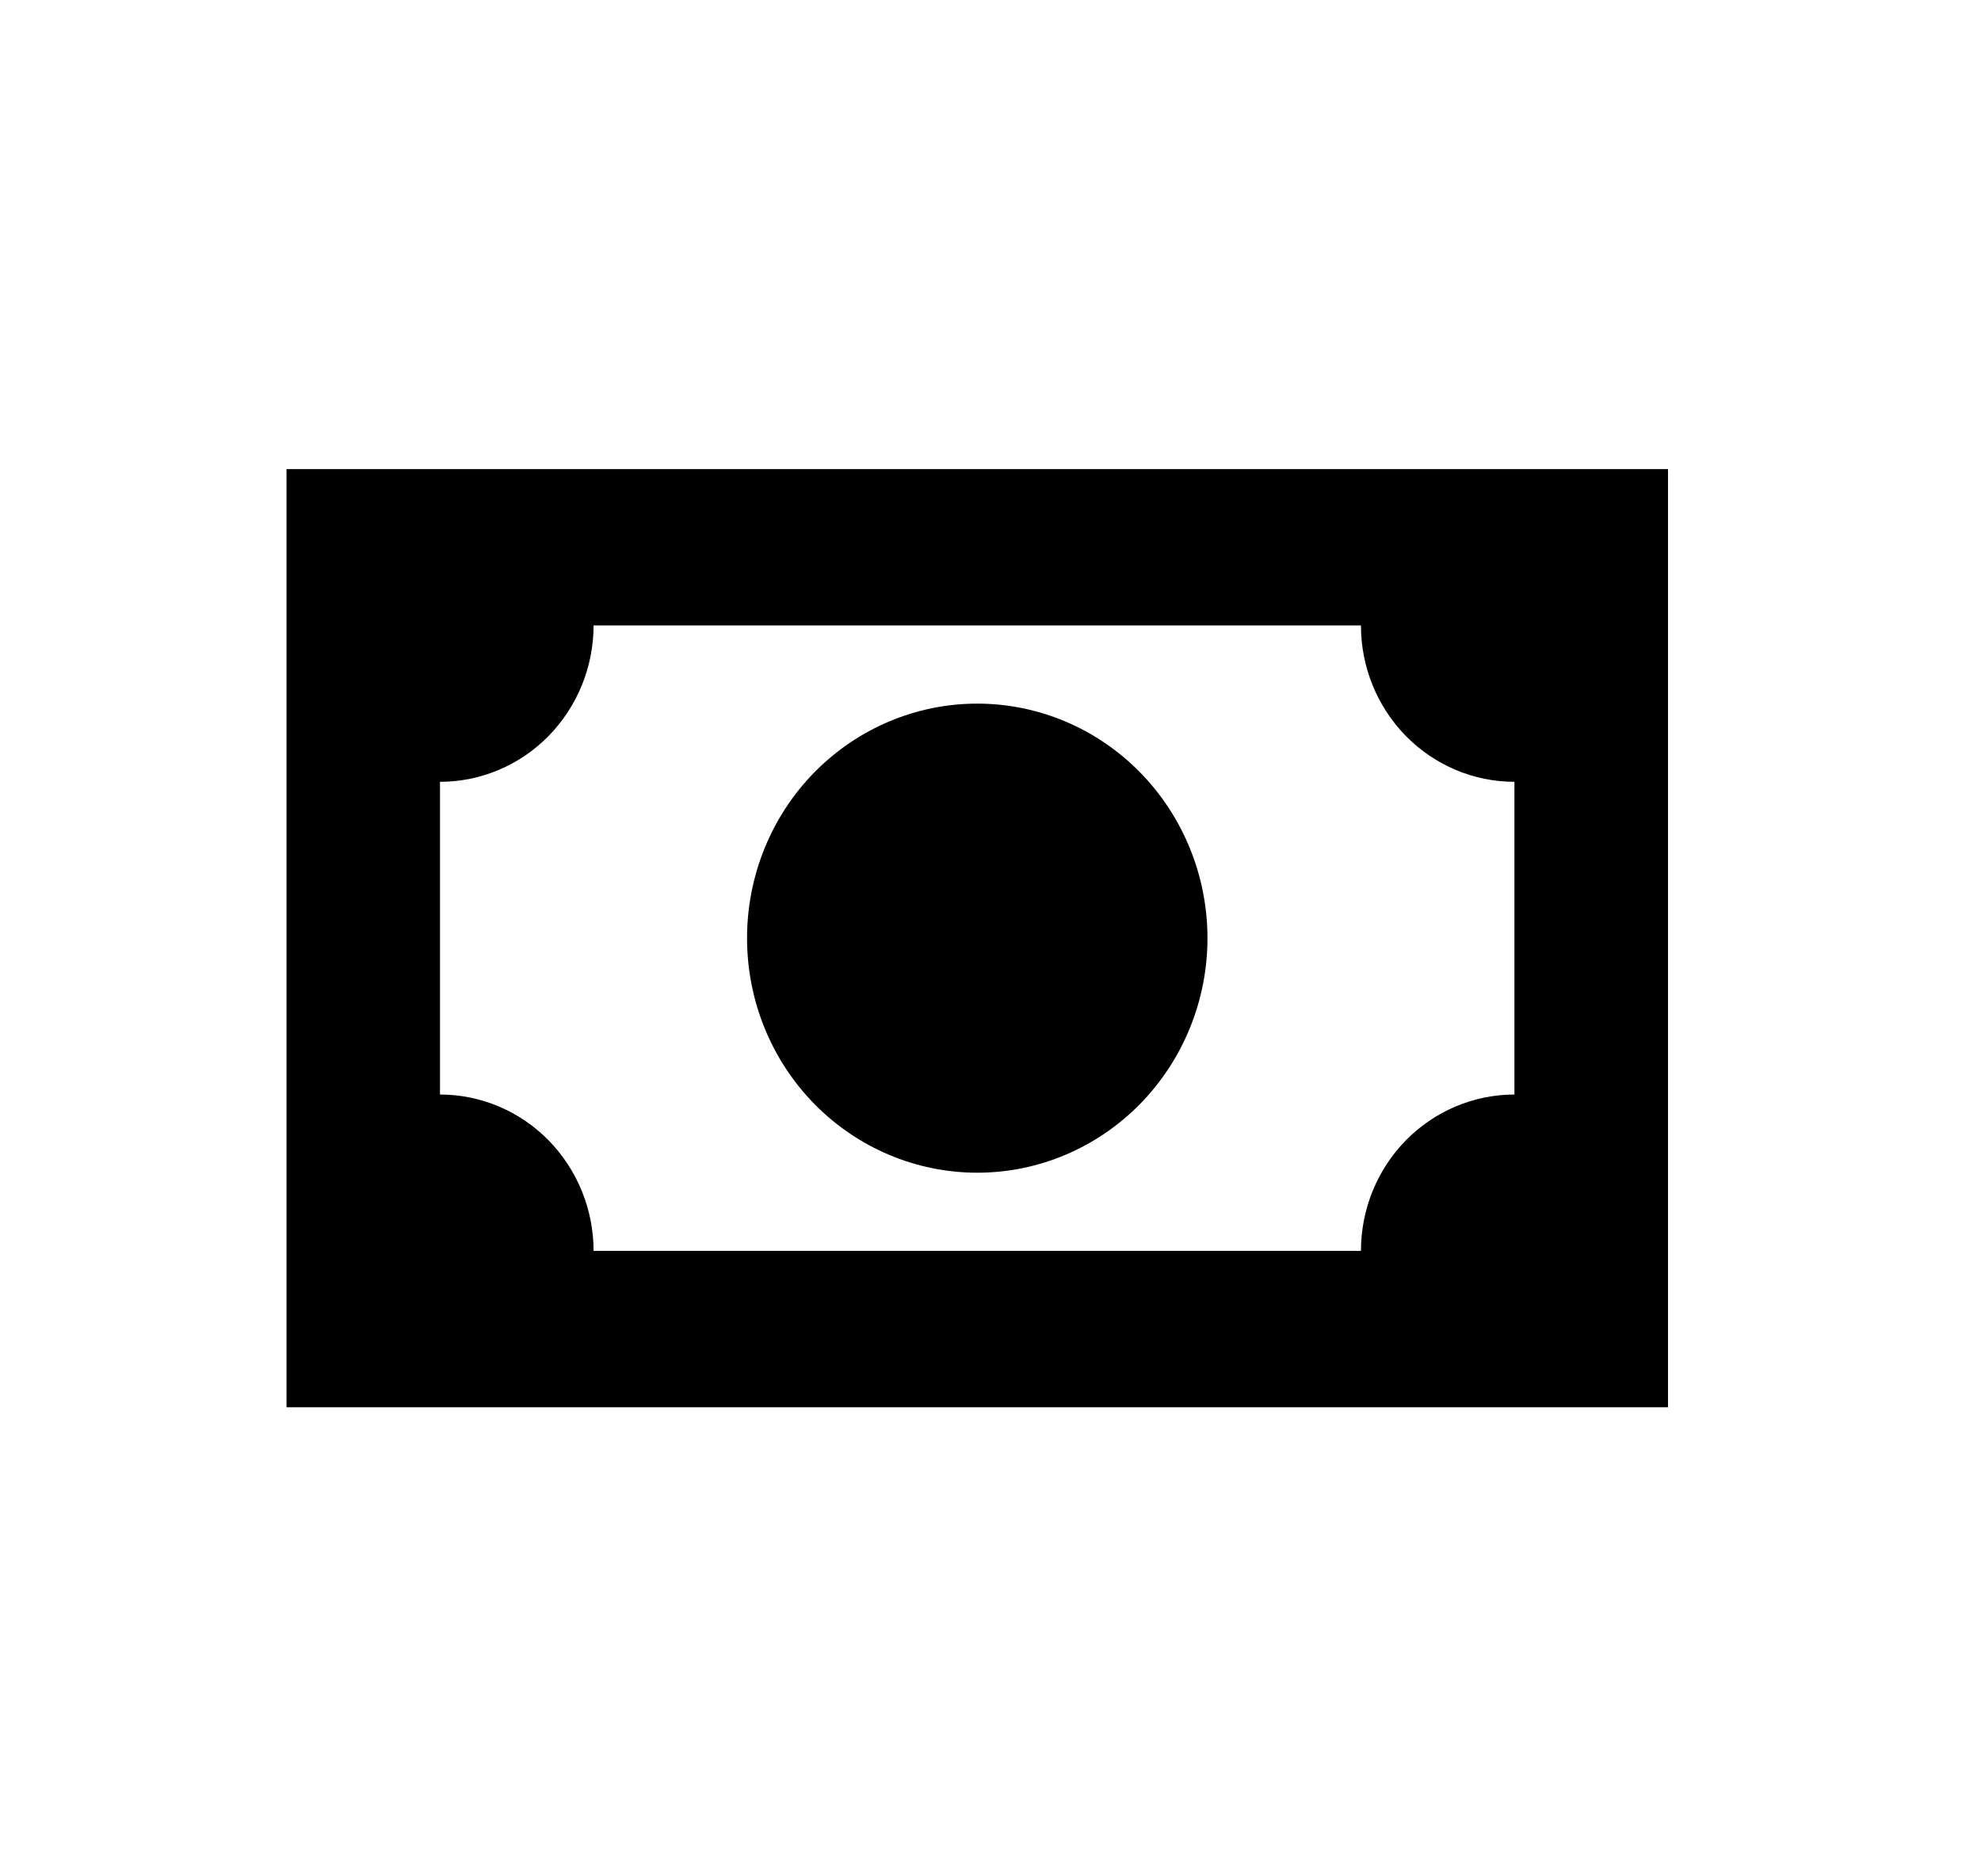 <svg width="19" height="18" viewBox="0 0 19 18" fill="none" xmlns="http://www.w3.org/2000/svg">
<path d="M2.748 4.5H15.998V13.5H2.748V4.5ZM9.373 6.75C9.959 6.75 10.52 6.987 10.934 7.409C11.348 7.831 11.581 8.403 11.581 9C11.581 9.597 11.348 10.169 10.934 10.591C10.52 11.013 9.959 11.25 9.373 11.25C8.787 11.25 8.226 11.013 7.811 10.591C7.397 10.169 7.165 9.597 7.165 9C7.165 8.403 7.397 7.831 7.811 7.409C8.226 6.987 8.787 6.75 9.373 6.75ZM5.693 6C5.693 6.398 5.537 6.779 5.261 7.061C4.985 7.342 4.611 7.5 4.22 7.5V10.5C4.611 10.5 4.985 10.658 5.261 10.939C5.537 11.221 5.693 11.602 5.693 12H13.053C13.053 11.602 13.208 11.221 13.484 10.939C13.761 10.658 14.135 10.5 14.525 10.5V7.5C14.135 7.5 13.761 7.342 13.484 7.061C13.208 6.779 13.053 6.398 13.053 6H5.693Z" fill="black"/>
</svg>
